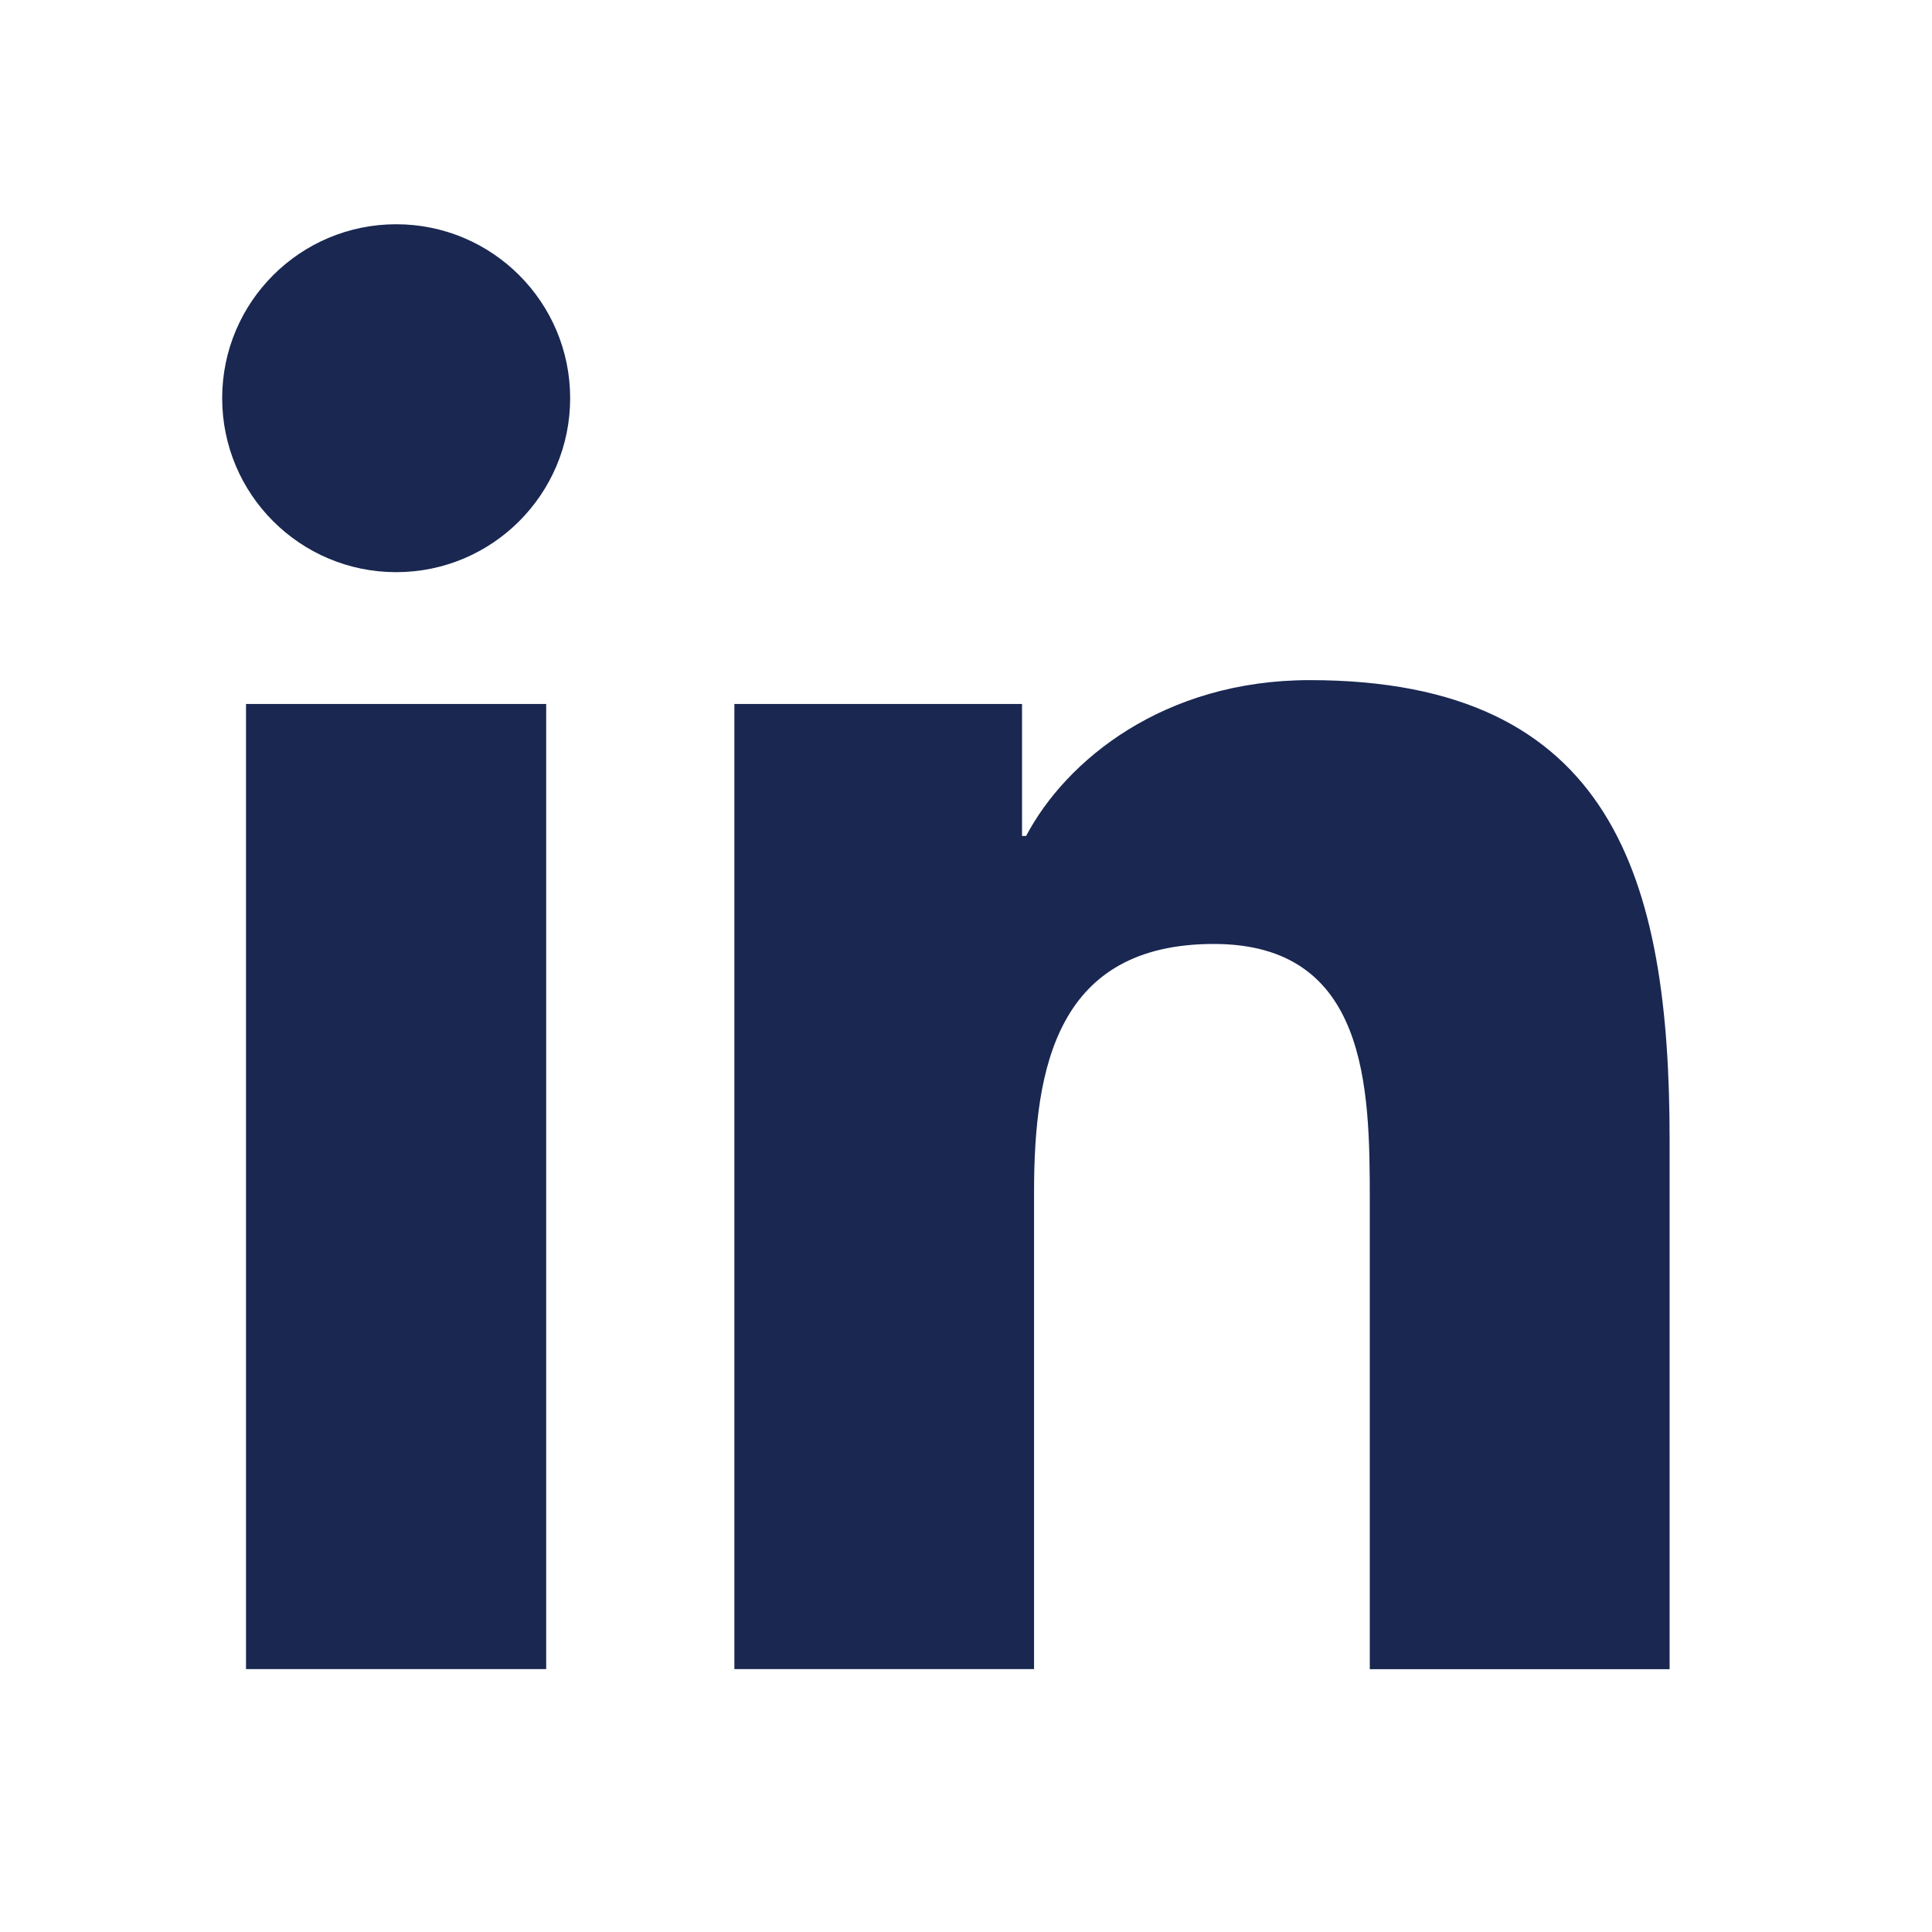 <svg width="27" height="27" viewBox="0 0 27 27" fill="none" xmlns="http://www.w3.org/2000/svg">
<path d="M5.537 7.996C6.879 7.996 7.968 6.908 7.968 5.565C7.968 4.222 6.879 3.134 5.537 3.134C4.194 3.134 3.105 4.222 3.105 5.565C3.105 6.908 4.194 7.996 5.537 7.996Z" fill="#192751"/>
<path d="M10.263 9.838V23.326H14.451V16.656C14.451 14.896 14.782 13.192 16.964 13.192C19.116 13.192 19.143 15.204 19.143 16.767V23.327H23.333V15.931C23.333 12.297 22.551 9.505 18.304 9.505C16.265 9.505 14.899 10.624 14.34 11.683H14.283V9.838H10.263ZM3.438 9.838H7.633V23.326H3.438V9.838Z" fill="#192751"/>
</svg>
